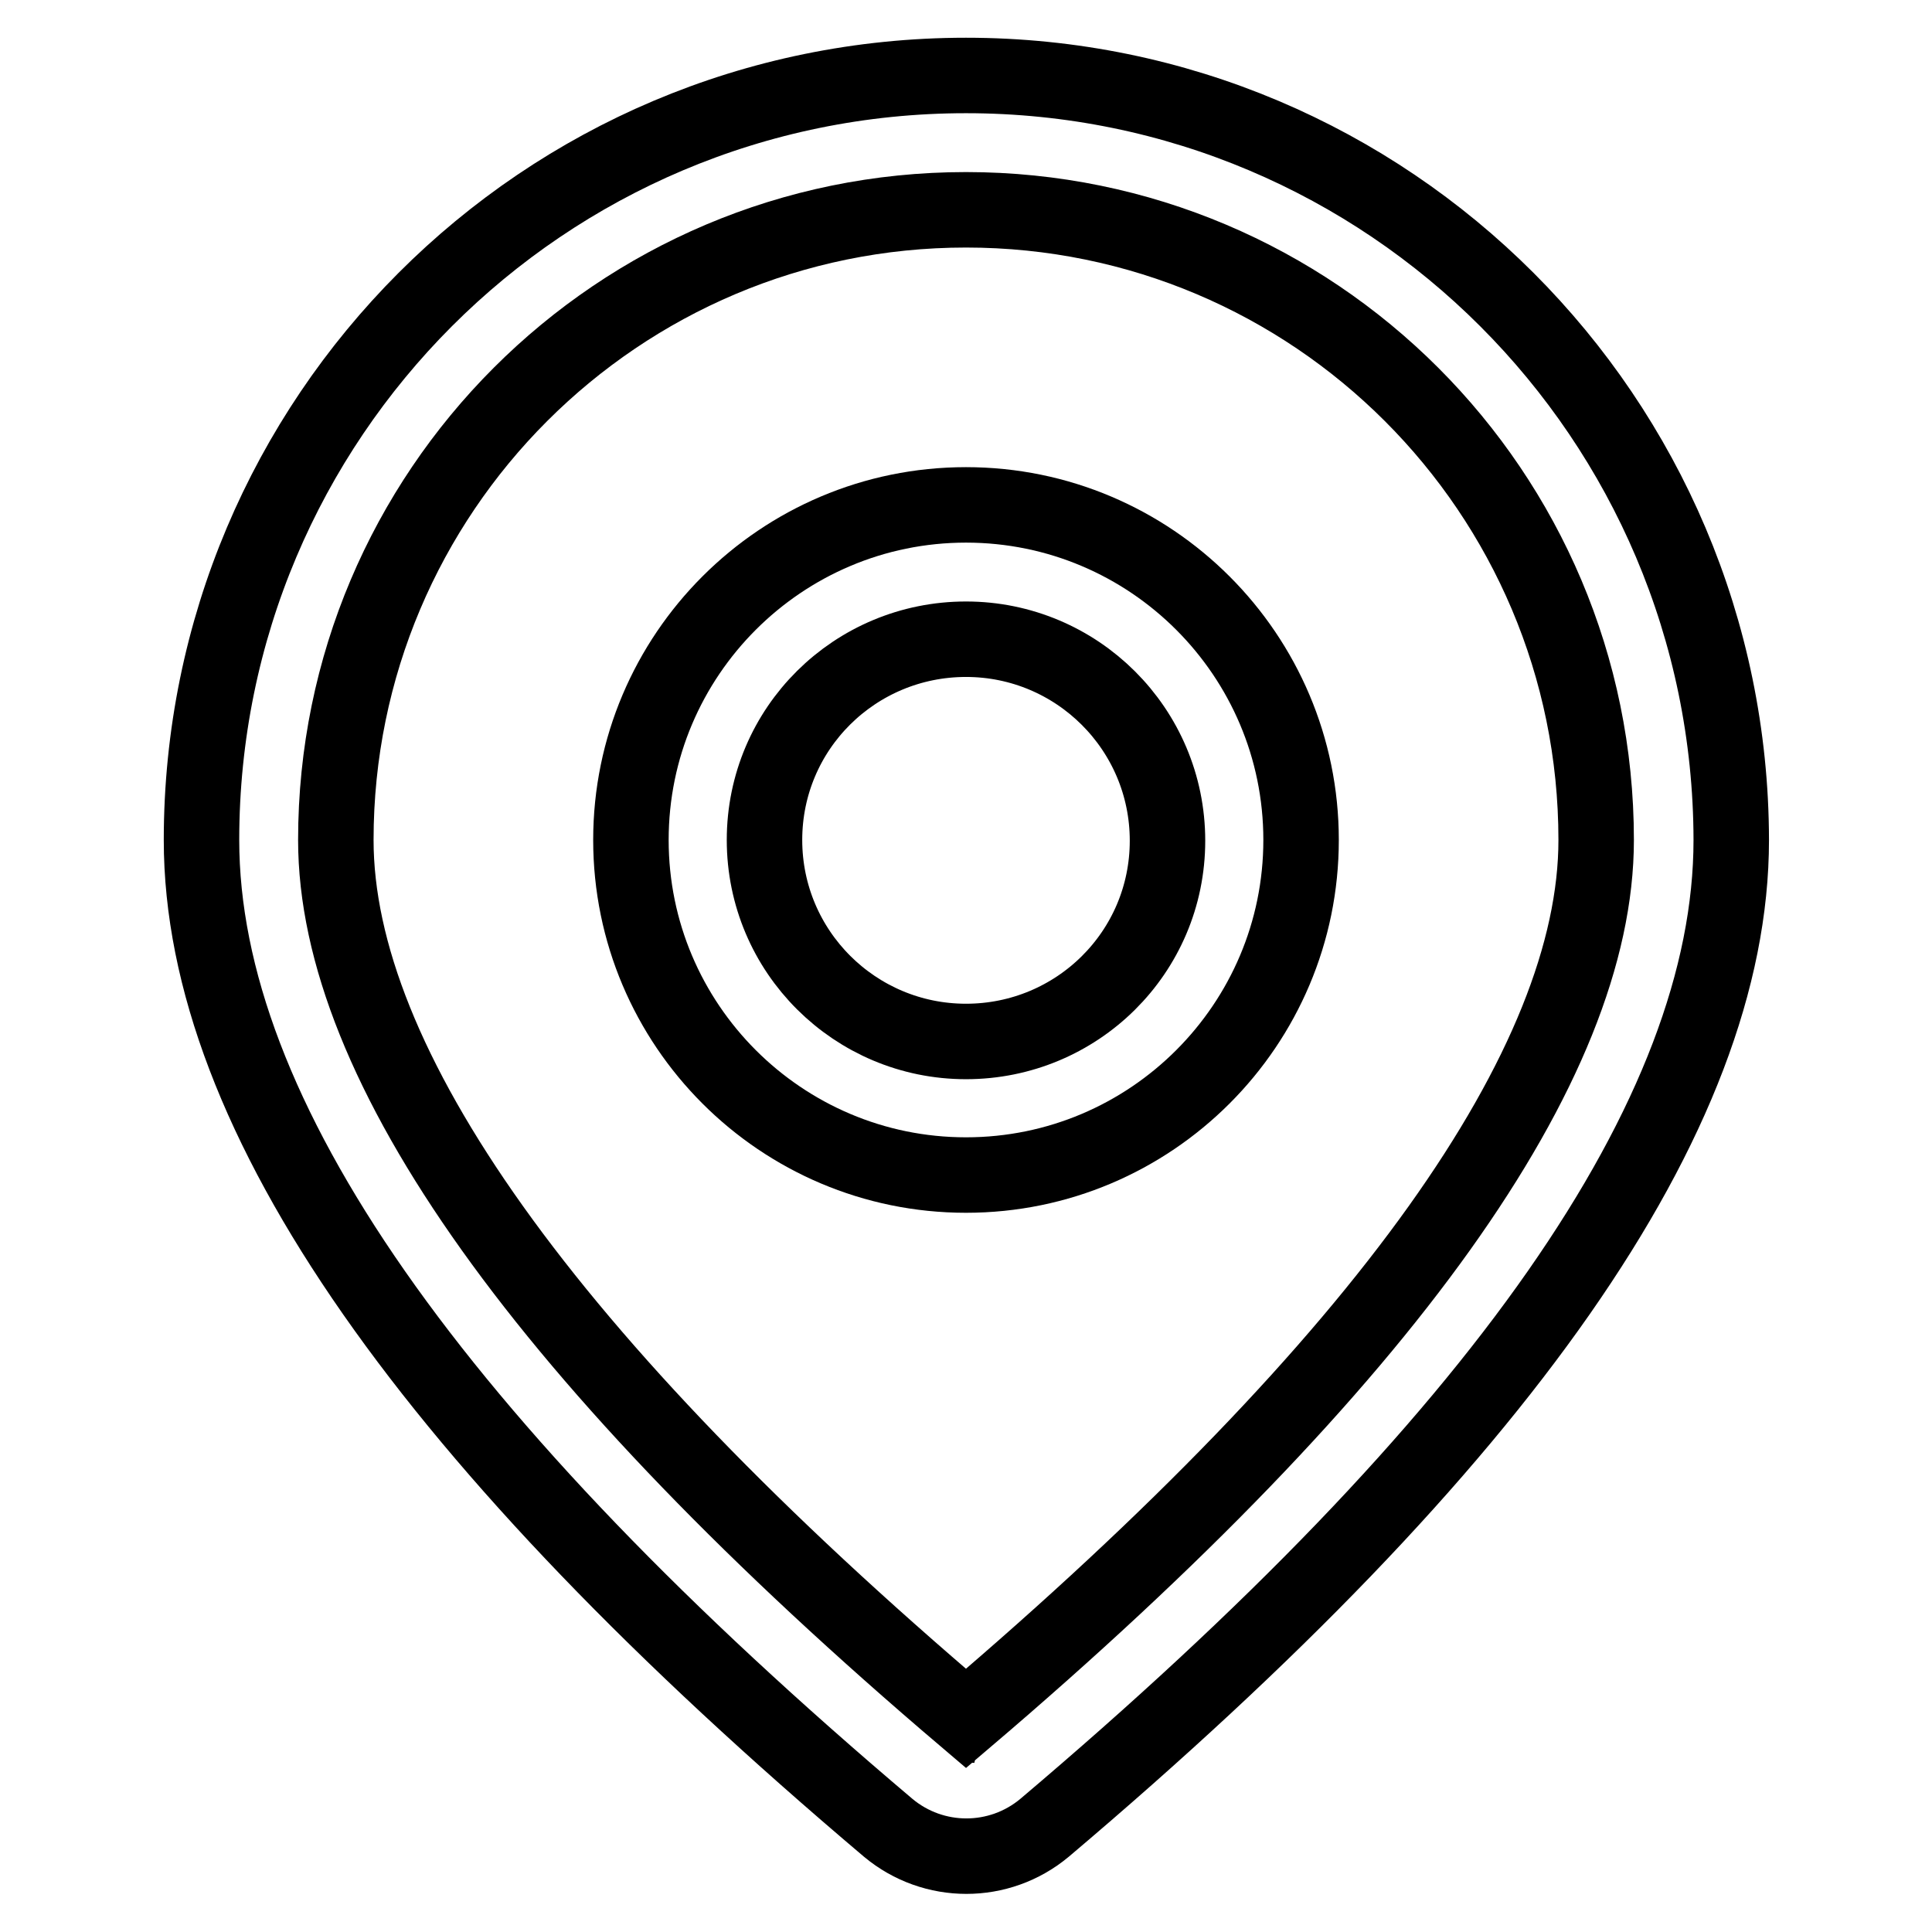 <?xml version="1.0" encoding="utf-8"?>
<!-- Svg Vector Icons : http://www.onlinewebfonts.com/icon -->
<!DOCTYPE svg PUBLIC "-//W3C//DTD SVG 1.1//EN" "http://www.w3.org/Graphics/SVG/1.1/DTD/svg11.dtd">
<svg version="1.1" xmlns="http://www.w3.org/2000/svg" xmlns:xlink="http://www.w3.org/1999/xlink" x="0px" y="0px" viewBox="0 0 256 256" enable-background="new 0 0 256 256" xml:space="preserve">
<g> <path stroke-width="10" fill-opacity="0" stroke="#000000"  d="M128,10C72,10,26.7,55.4,26.7,111.3l0,0c0,36.5,30.6,79.8,91,130.9c6,5,14.7,5,20.7,0 c60.4-51.1,91-94.4,91-130.9C229.3,55.4,184,10,128,10z M128.9,228.5c0.1,0,0.1,0.1,0.2,0.1L128.9,228.5z M44.5,111.3 c0-46.1,37.4-83.5,83.5-83.5c46.1,0,83.5,37.4,83.5,83.5c0,29.6-27.6,68.8-83.5,116.4C72,180.1,44.5,140.9,44.5,111.3z"/> <path stroke-width="10" fill-opacity="0" stroke="#000000"  d="M128,66.9c-24.5,0-44.4,19.9-44.4,44.4c0,24.5,19.9,44.4,44.4,44.4s44.4-19.9,44.4-44.4 C172.4,86.8,152.5,66.9,128,66.9z M128,84.7c14.7,0,26.7,11.9,26.7,26.7S142.7,138,128,138c-14.7,0-26.7-11.9-26.7-26.7 S113.3,84.7,128,84.7z"/></g>
</svg>